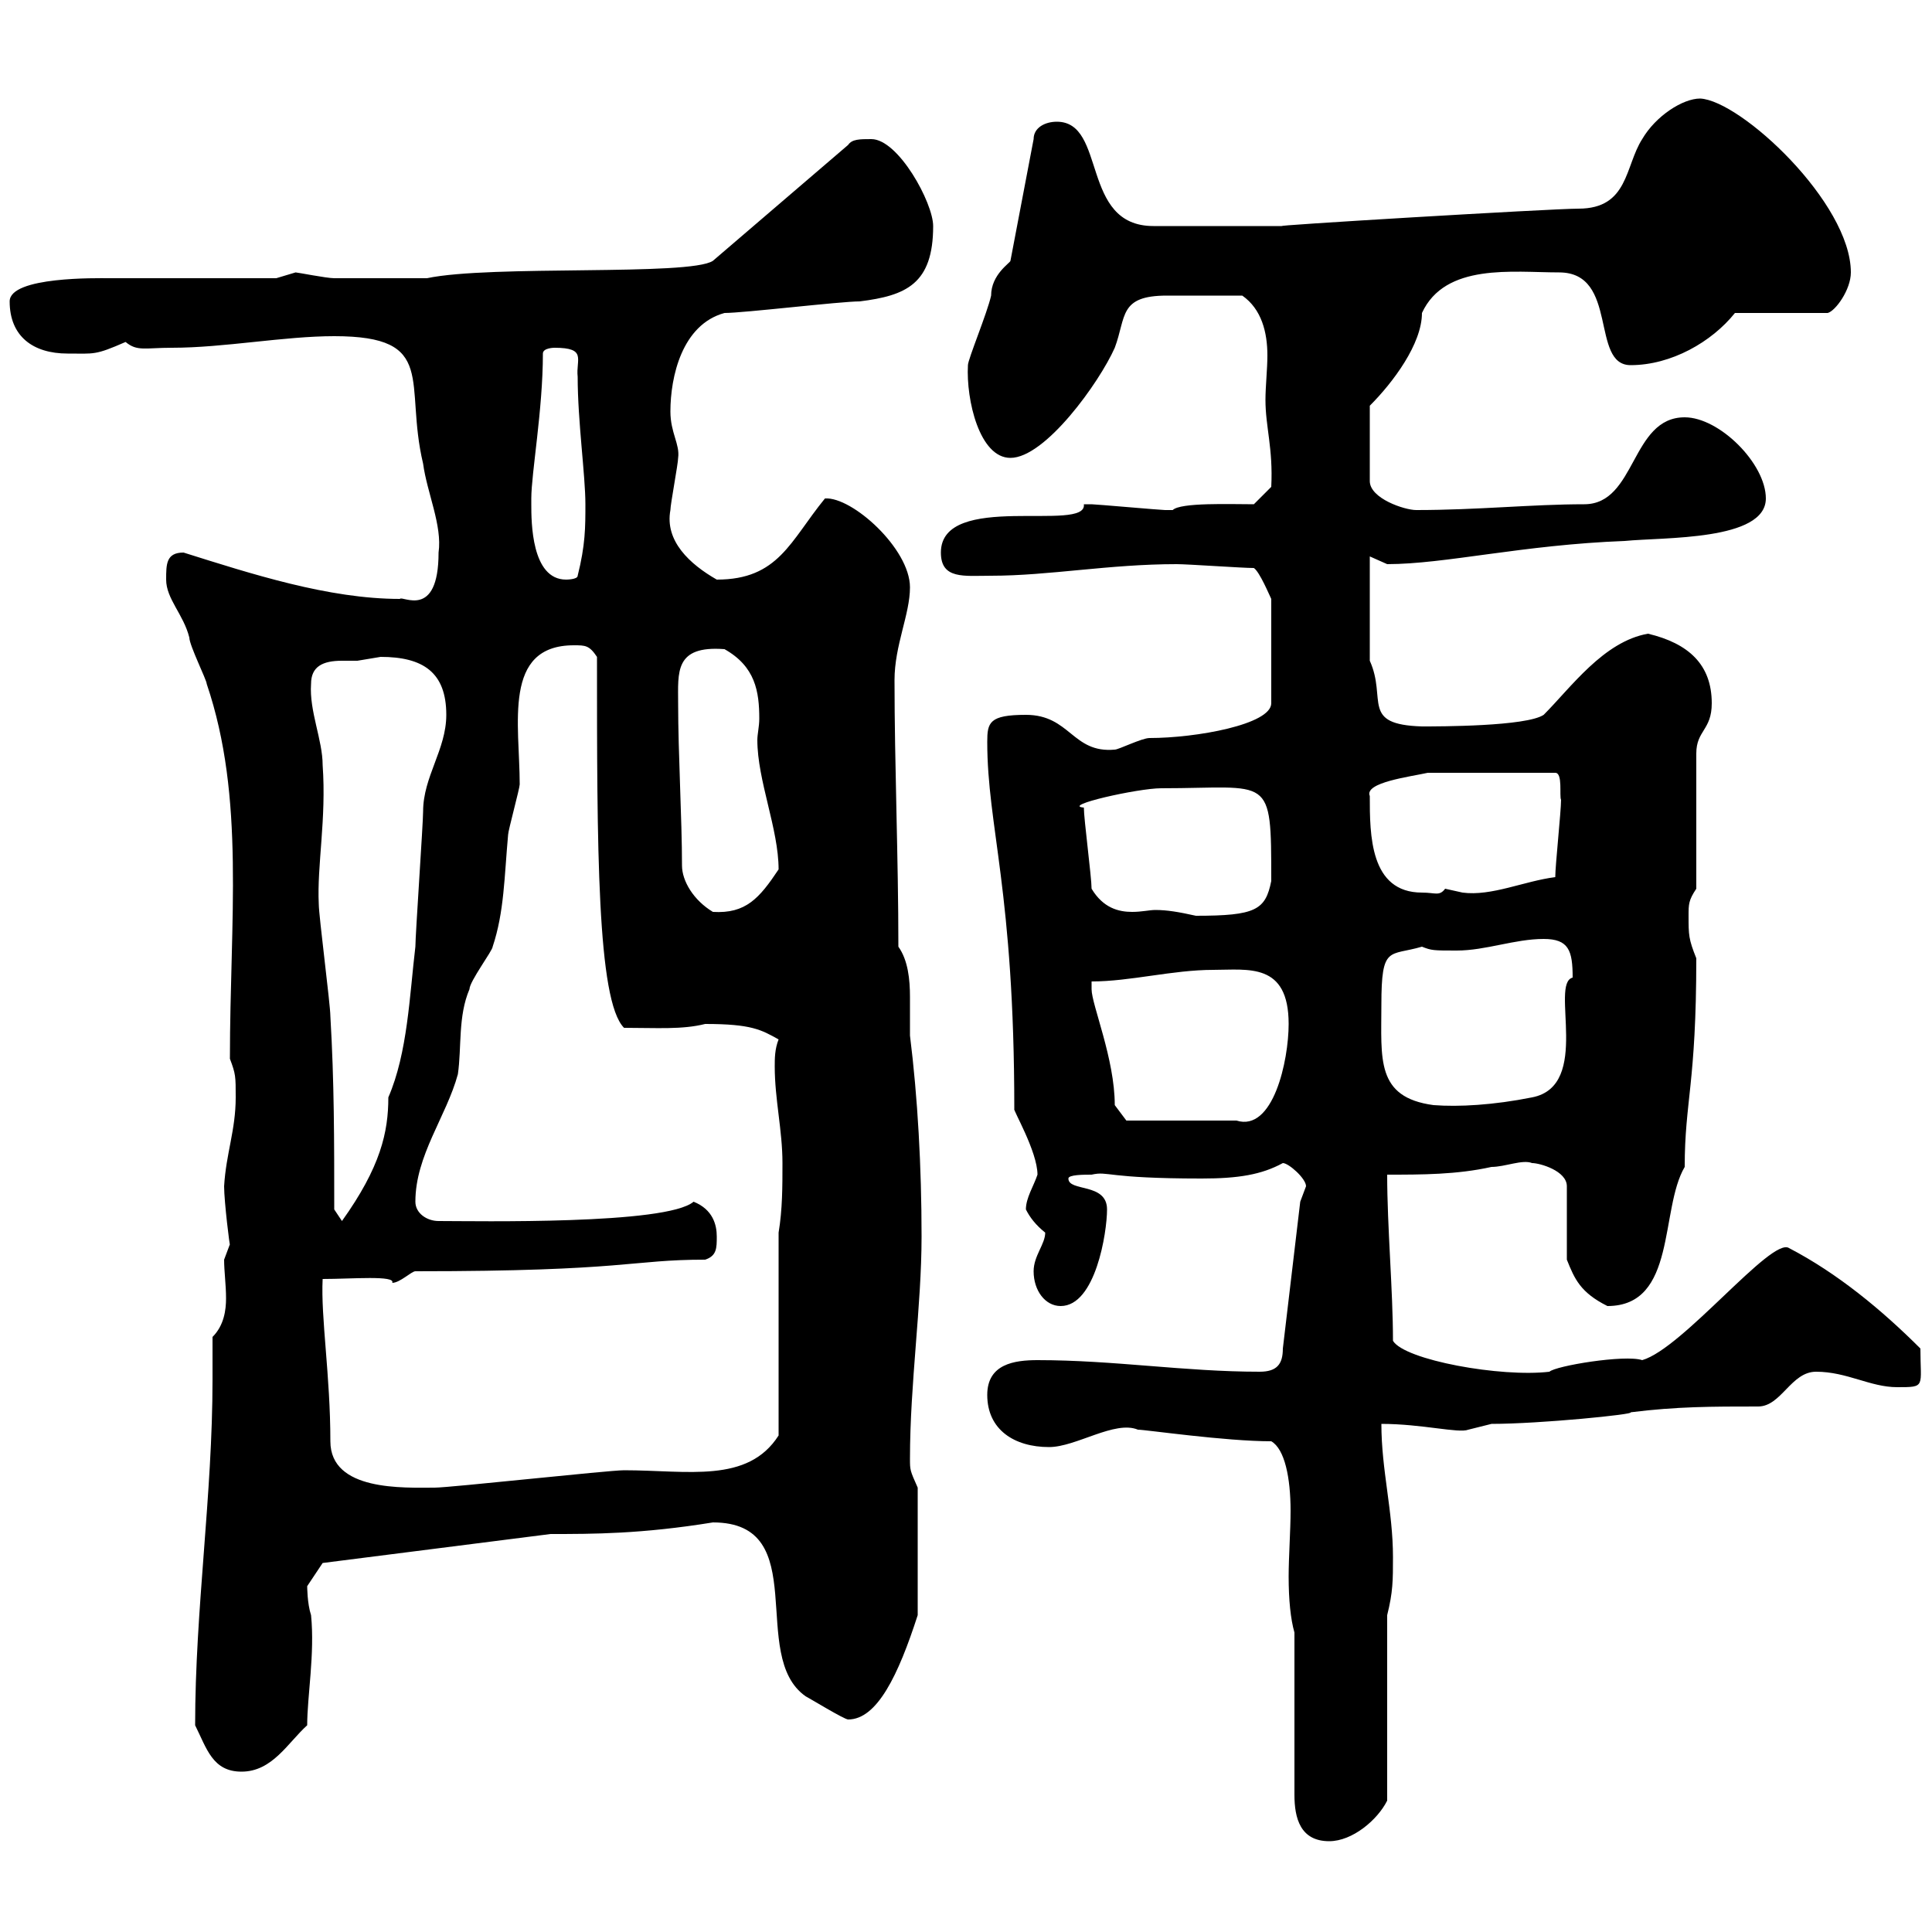<svg xmlns="http://www.w3.org/2000/svg" xmlns:xlink="http://www.w3.org/1999/xlink" width="300" height="300"><path d="M201 253.50L201 278.70C201 282.30 201.90 285.90 206.40 285.90C210 285.90 213.90 282.60 215.40 279.60L215.40 250.80C216.30 247.20 216.30 245.40 216.30 241.80C216.30 234.60 214.50 228.30 214.50 221.10C220.80 221.10 226.50 222.60 228 222C228 222 231.60 221.10 231.60 221.10C239.10 221.10 254.10 219.60 253.20 219.30C260.40 218.40 265.80 218.40 273 218.40C276.60 218.40 278.10 213 282 213C286.80 213 290.40 215.40 294.60 215.40C299.10 215.40 298.20 215.40 298.20 209.40C292.20 203.40 285.30 197.70 277.80 193.80C275.10 192 261.30 209.40 255 211.20C252.30 210.30 241.50 212.10 240.60 213C233.10 213.90 218.10 211.20 216.30 208.20C216.30 200.40 215.40 190.50 215.40 182.40C220.80 182.40 226.20 182.40 231.60 181.20C233.70 181.20 236.40 180 237.90 180.60C239.10 180.60 243.30 181.80 243.30 184.20L243.30 195.60C244.50 198.60 245.40 200.70 249.60 202.80C260.40 202.80 257.70 187.80 261.60 181.20C261.60 171 263.40 168.30 263.40 148.80C262.20 145.80 262.20 145.20 262.20 142.20C262.20 140.40 262.20 139.80 263.40 138L263.40 117C263.40 113.40 265.80 113.40 265.80 109.20C265.80 103.20 262.20 99.90 255.90 98.40C249 99.60 243.90 106.80 239.70 111C237 112.80 223.50 112.80 220.80 112.80C211.20 112.50 215.40 108.60 212.70 102.60L212.70 86.40C212.70 86.40 215.40 87.60 215.40 87.60C224.40 87.60 236.40 84.60 252.30 84C258.30 83.40 274.20 84 274.20 77.40C274.20 72 267 64.80 261.60 64.80C253.20 64.80 254.10 78.30 246 78.30C237.90 78.30 229.50 79.20 219.90 79.20C218.10 79.20 212.70 77.40 212.70 74.70L212.70 63C216.30 59.40 220.80 53.40 220.80 48.60C224.40 40.80 234.90 42.30 242.10 42.30C251.40 42.30 246.90 56.70 253.20 56.70C259.50 56.70 265.80 53.10 269.40 48.60L283.80 48.60C285 48.30 287.40 45 287.40 42.30C287.40 31.50 270.30 15.60 264 15.30C261.30 15.30 257.10 18 255 21.60C252.30 25.80 252.90 32.40 245.10 32.40C240.90 32.40 195.90 35.10 199.20 35.10L179.10 35.10C167.70 35.10 171.90 18.90 164.10 18.90C162.30 18.90 160.50 19.80 160.50 21.60L156.90 40.50C156.90 40.80 153.90 42.60 153.90 45.90C153.30 48.60 150.30 55.80 150.30 56.70C150 62.10 152.10 71.10 156.90 71.10C162.30 71.10 170.70 59.40 173.10 54C174.90 49.20 173.70 45.90 181.20 45.90C184.20 45.90 188.10 45.90 192.90 45.90C195.90 48 196.80 51.60 196.80 55.20C196.80 57.30 196.50 60 196.50 62.10C196.50 66.30 197.70 69.60 197.40 75.60L194.70 78.30C191.10 78.30 183.30 78 182.10 79.20C180.90 79.20 180.90 79.20 180.90 79.20C180.30 79.20 170.10 78.30 169.50 78.30C169.50 78.30 169.50 78.30 168.30 78.30C168.90 82.80 146.10 76.20 146.10 85.80C146.10 90 149.70 89.40 153.90 89.40C162.90 89.40 172.20 87.60 182.70 87.60C184.50 87.60 192.90 88.20 194.70 88.20C195.60 88.80 197.10 92.40 197.40 93L197.40 109.20C197.40 112.50 185.70 114.60 178.50 114.60C177.30 114.60 173.70 116.40 173.10 116.40C166.50 117 166.20 111 159.30 111C153.60 111 153.30 112.20 153.30 115.20C153.30 128.40 157.50 138.30 157.50 172.20C157.20 172.20 161.10 178.80 161.10 182.40C160.50 184.20 159.30 186 159.30 187.80C159.90 189 160.80 190.20 162.30 191.40C162.30 193.20 160.50 195 160.50 197.40C160.50 200.40 162.30 202.80 164.70 202.80C170.10 202.80 171.90 191.40 171.90 187.80C171.90 183.60 165.90 185.10 165.90 183C165.90 182.40 168.30 182.40 169.50 182.40C172.20 181.80 171.60 183 186.60 183C192.30 183 195.90 182.40 199.20 180.60C200.10 180.60 202.80 183 202.80 184.20C202.80 184.20 201.90 186.60 201.90 186.60L199.20 209.40C199.20 211.80 198.30 213 195.60 213C183.90 213 173.10 211.20 161.10 211.20C157.50 211.20 153.30 211.80 153.30 216.60C153.30 222 157.50 224.70 162.90 224.70C167.10 224.70 173.10 220.50 176.70 222C177.90 222 190.20 223.80 197.40 223.80C199.50 225 200.40 229.50 200.40 234.60C200.40 237.60 200.10 241.80 200.10 244.80C200.10 248.40 200.40 251.40 201 253.50ZM30.30 267.90C32.10 271.50 33 275.10 37.50 275.10C42.30 275.10 44.70 270.60 47.70 267.90C47.70 263.40 48.90 256.80 48.30 250.80C47.70 249 47.70 246.30 47.70 246.30C48.30 245.40 50.10 242.70 50.10 242.70L85.50 238.20C92.10 238.20 99.60 238.20 110.70 236.40C126.30 236.40 116.10 257.10 125.10 263.40C125.70 263.70 131.10 267 131.70 267C136.20 267 139.50 260.10 142.50 250.80L142.50 231C141.30 228.30 141.30 228.30 141.30 226.50C141.30 214.80 143.10 202.80 143.10 192C143.10 181.20 142.50 170.40 141.30 160.80C141.30 159.30 141.30 157.20 141.30 154.80C141.30 152.10 141 149.10 139.50 147C139.50 133.20 138.90 118.80 138.90 105.60C138.90 100.20 141.30 95.40 141.30 91.20C141.30 85.20 132.30 77.10 128.10 77.40C122.70 84 120.90 90 111.30 90C107.10 87.60 103.20 84 104.10 79.20C104.10 78.30 105.30 72 105.30 71.10C105.60 69 104.10 67.20 104.10 63.90C104.10 58.50 105.90 50.40 112.50 48.60C115.50 48.60 130.50 46.80 133.50 46.80C140.70 45.90 144.90 44.10 144.90 35.10C144.90 31.50 139.50 21.60 135.30 21.60C133.50 21.60 132.30 21.60 131.70 22.50L110.70 40.50C107.10 42.90 76.20 41.10 66.30 43.20C63.90 43.20 54.60 43.20 51.90 43.20C50.70 43.20 46.20 42.30 45.90 42.30C45.90 42.30 42.90 43.20 42.90 43.20L16.80 43.20C15.30 43.20 1.50 42.90 1.50 46.80C1.50 52.20 5.10 54.90 10.50 54.90C14.70 54.90 14.70 55.20 19.50 53.10C21.30 54.60 22.50 54 26.70 54C34.80 54 44.10 52.20 51.90 52.20C68.10 52.20 62.70 59.40 65.70 72C66.30 76.50 68.70 81.60 68.10 85.80C68.10 96.30 62.40 92.40 62.10 93C51 93 39 89.10 28.50 85.80C25.80 85.80 25.80 87.60 25.80 90C25.80 93 28.50 95.40 29.40 99C29.40 100.20 32.10 105.60 32.10 106.20C38.10 123.90 35.70 142.80 35.70 164.40C36.60 166.80 36.60 167.10 36.60 170.40C36.60 175.50 35.10 179.10 34.80 184.20C34.80 186.60 35.70 193.80 35.70 193.20C35.70 193.20 34.80 195.60 34.80 195.60C34.80 197.40 35.10 199.50 35.10 201.60C35.10 203.40 34.80 205.80 33 207.60C33 209.70 33 212.10 33 214.20C33 232.20 30.30 249.90 30.30 267.90ZM50.10 198.60C54.60 198.60 61.50 198 60.90 199.20C62.10 199.20 63.90 197.40 64.50 197.40C97.50 197.40 97.80 195.60 109.50 195.60C111.30 195 111.30 193.80 111.30 192C111.30 190.20 110.70 187.80 107.70 186.60C103.50 190.20 74.10 189.60 68.10 189.60C66.30 189.60 64.50 188.40 64.50 186.60C64.50 179.40 69.30 173.40 71.10 166.80C71.70 162.60 71.10 157.80 72.90 153.60C72.90 152.40 76.50 147.60 76.50 147C78.30 141.60 78.30 136.20 78.90 129.60C78.90 129 80.70 122.40 80.70 121.80C80.70 112.50 78 100.20 89.10 100.20C90.90 100.20 91.50 100.20 92.70 102C92.70 131.40 92.70 155.40 96.90 159.60C102 159.60 105.90 159.90 109.50 159C116.70 159 118.20 159.90 120.90 161.40C120.30 162.90 120.30 164.40 120.30 165.60C120.30 170.70 121.50 175.50 121.50 180.60C121.50 184.20 121.50 187.80 120.90 191.40L120.90 222.90C116.10 230.40 106.80 228.30 96.90 228.30C94.50 228.30 69.90 231 67.50 231C62.70 231 51.30 231.60 51.30 223.80C51.30 213.60 49.80 204.60 50.10 198.60ZM51.90 187.80C51.90 177 51.90 168 51.30 157.80C51.30 156 49.50 142.20 49.50 140.40C49.20 134.40 50.70 127.20 50.10 118.80C50.10 114.90 48 110.40 48.30 106.20C48.30 103.50 50.10 102.60 53.10 102.60C54.30 102.60 55.20 102.60 55.50 102.60C55.50 102.60 59.10 102 59.10 102C65.70 102 69.30 104.40 69.30 111C69.30 116.40 65.70 120.60 65.70 126C65.70 127.80 64.50 145.20 64.50 147C63.60 154.50 63.30 163.50 60.30 170.40C60.30 175.80 59.10 181.20 53.10 189.60ZM173.10 171.60C173.10 164.40 169.50 156 169.50 153.60C169.50 153.60 169.50 152.40 169.50 152.40C175.50 152.40 182.10 150.60 188.40 150.60C193.80 150.60 200.10 149.40 200.10 159C200.10 164.70 197.70 175.80 192 174L174.90 174ZM214.50 156C214.50 146.70 215.70 148.50 220.80 147C222.30 147.60 222.60 147.60 226.20 147.60C230.70 147.60 235.20 145.80 239.70 145.80C243.60 145.80 244.20 147.60 244.20 151.80C240.60 152.70 247.20 168.60 237.90 170.40C231.90 171.60 226.50 171.90 222.60 171.60C213.60 170.40 214.50 164.40 214.50 156ZM169.50 138C169.50 136.20 168.30 127.20 168.30 125.40C164.70 125.10 176.70 122.40 180.30 122.40C197.40 122.40 197.40 120 197.40 136.80C196.50 141.30 195 142.20 185.70 142.20C183 141.60 181.20 141.30 179.40 141.30C178.50 141.30 177.30 141.60 175.80 141.60C173.70 141.60 171.30 141 169.50 138ZM105.90 134.40C105.90 127.20 105.30 117 105.30 109.20C105.30 104.40 104.70 100.20 112.50 100.80C117.30 103.50 117.90 107.40 117.90 111.60C117.90 112.80 117.60 114 117.60 114.90C117.60 121.20 120.90 128.70 120.90 135C117.90 139.50 115.80 141.90 110.70 141.60C107.70 139.80 105.90 136.80 105.90 134.40ZM212.70 123.60C211.80 121.50 219 120.60 221.70 120L241.50 120C242.70 120 242.10 123.60 242.40 124.20C242.40 126 241.50 134.40 241.50 136.20C236.70 136.80 231.60 139.20 227.10 138.60C227.10 138.60 224.40 138 224.40 138C223.50 139.20 222.90 138.60 220.80 138.60C212.70 138.60 212.70 129.60 212.70 123.60ZM82.50 78.30C82.50 78.30 82.50 77.40 82.50 77.40C82.50 73.50 84.30 63.60 84.30 54.90C84.30 54 86.10 54 86.10 54C91.20 54 89.40 55.80 89.70 58.50C89.70 65.40 90.90 73.80 90.90 78.30C90.90 81.90 90.90 84.60 89.70 89.40C89.70 90 87.90 90 87.90 90C82.50 90 82.50 81 82.50 78.30Z"/></svg>